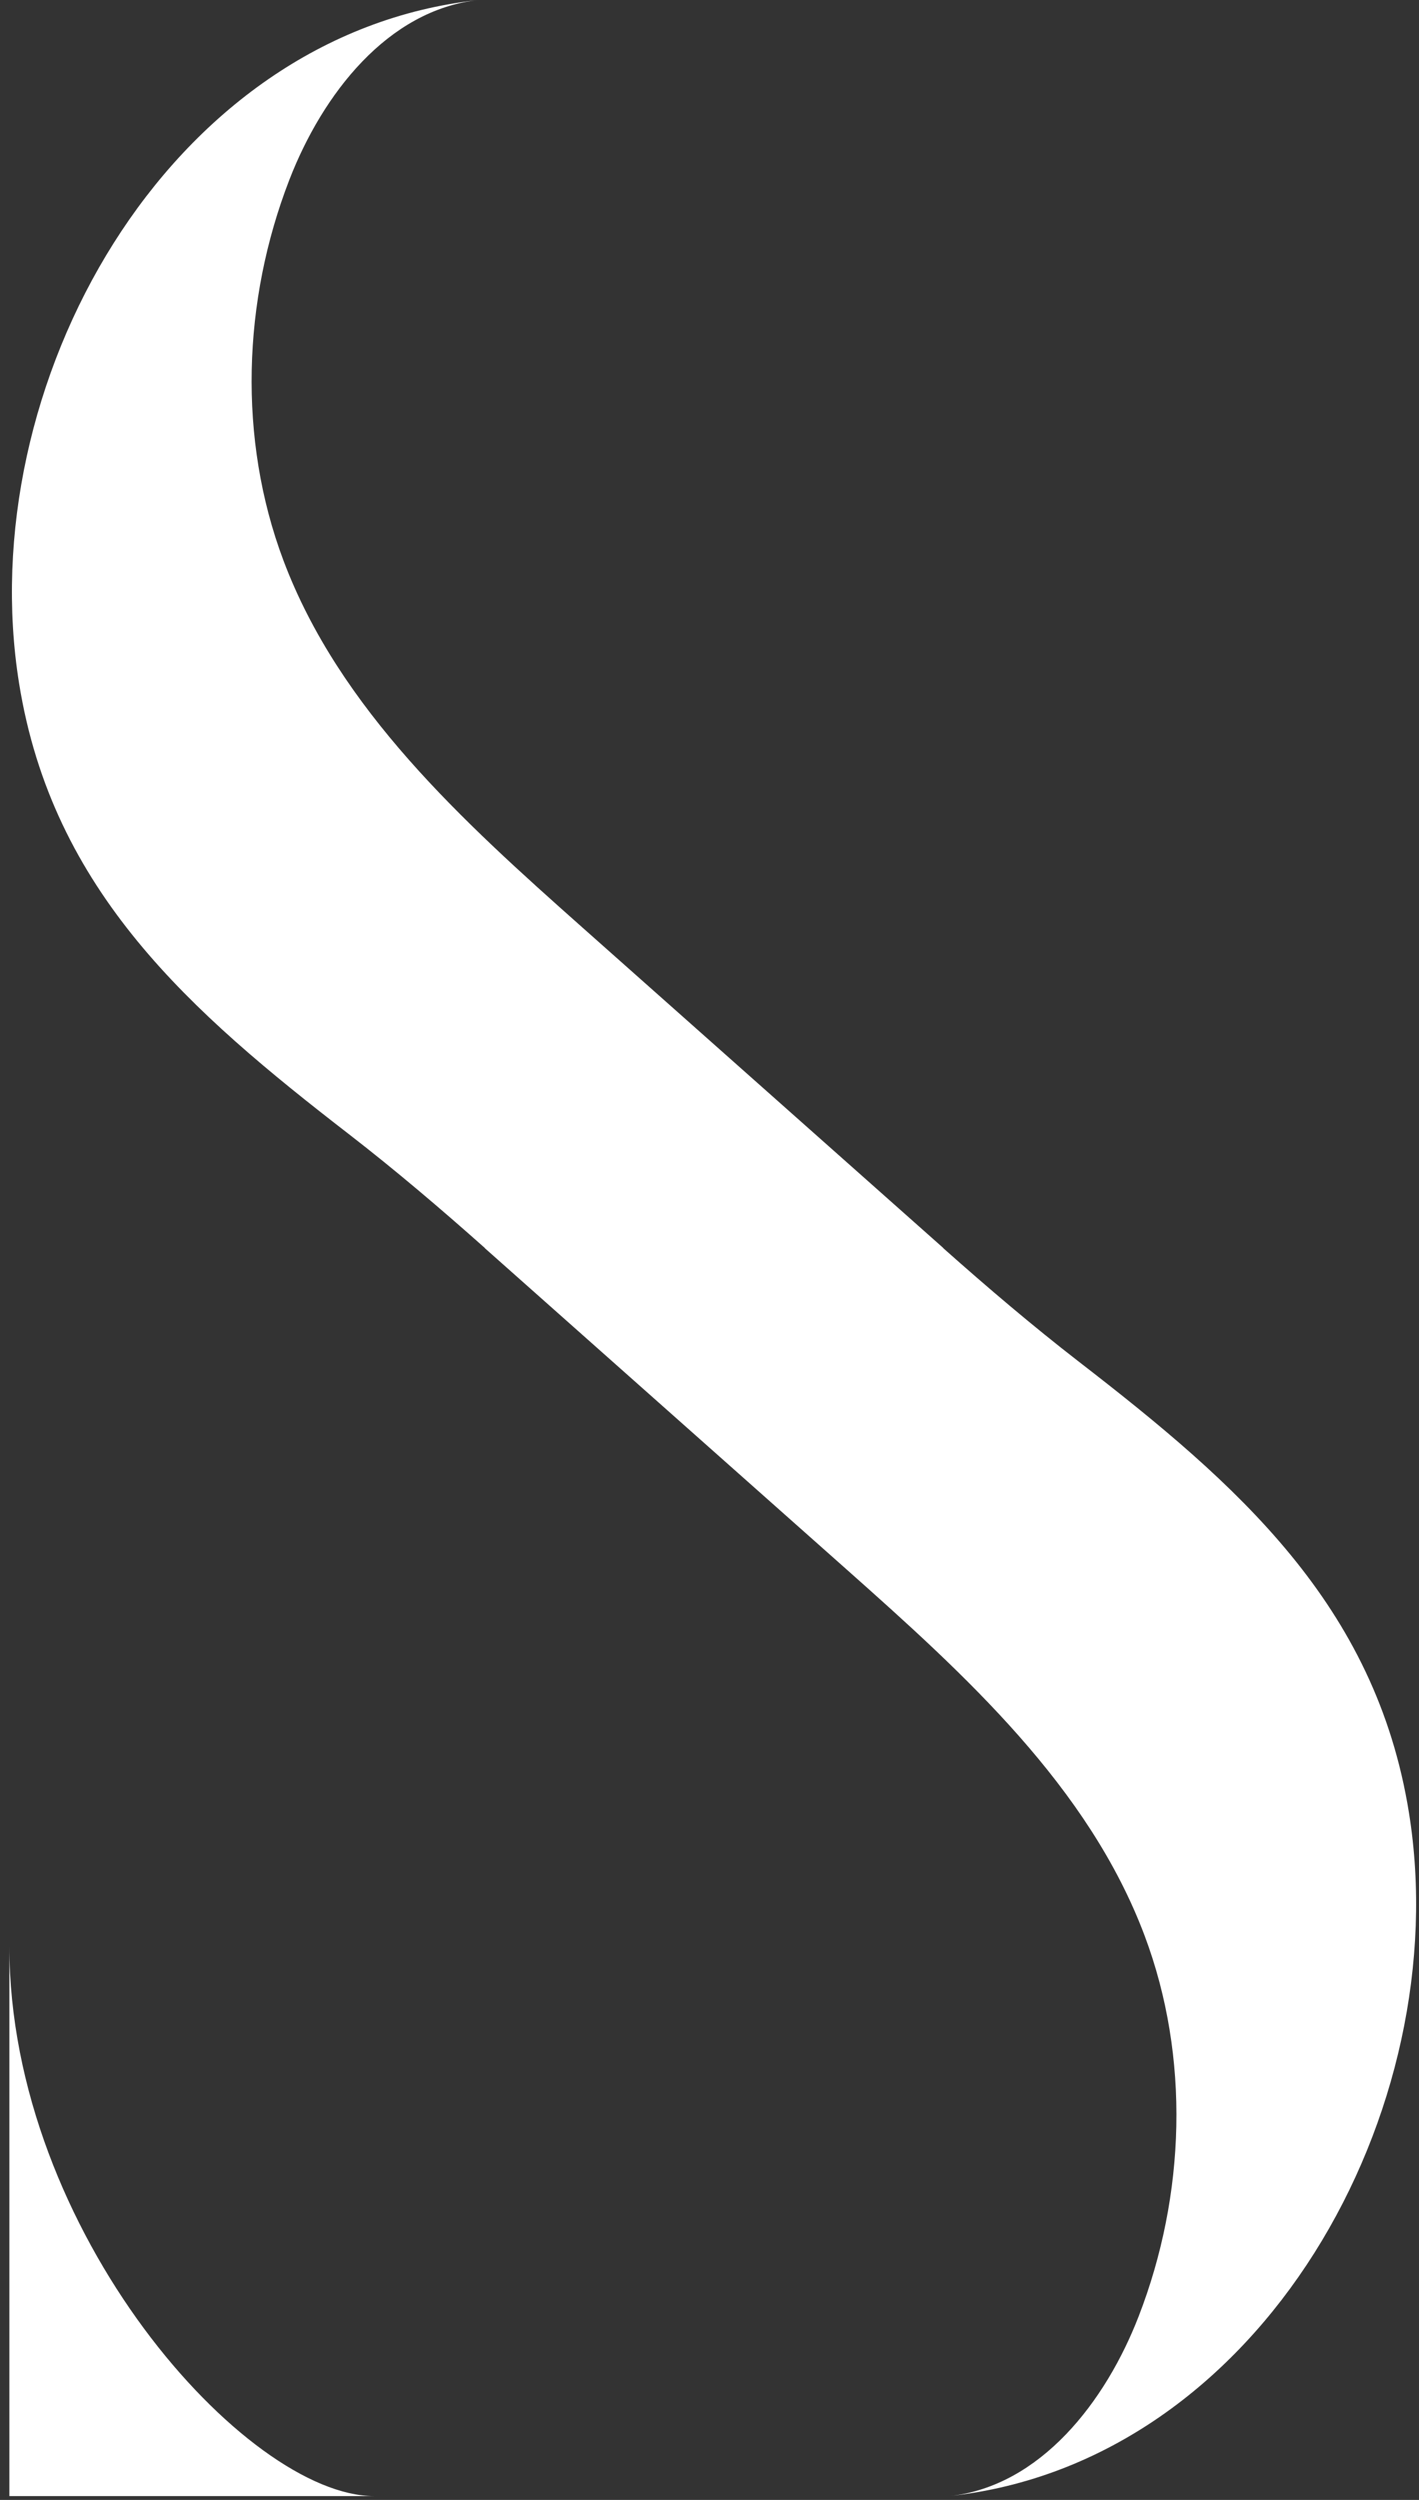 <?xml version="1.0" encoding="utf-8"?>
<svg xmlns="http://www.w3.org/2000/svg" width="130" height="229" viewBox="0 0 130 229" fill="none">
<rect x="0" y="0" width="130" height="229" fill="#333333" stroke="none"/>
<path d="M0.859 228.65H34.289C22.539 228.65 0.859 204.43 0.859 178.27M129.079 166.05C126.019 146.98 113.329 135.94 98.869 124.76C94.579 121.44 90.459 117.93 86.409 114.33H86.429C75.389 104.53 64.349 94.72 53.309 84.92C42.399 75.23 31.089 64.98 25.959 51.32C21.789 40.2 22.219 27.55 26.509 16.47C29.539 8.65 35.499 0.91 43.839 0C15.189 3.1 -2.621 35.43 1.749 62.6C4.809 81.67 17.499 92.71 31.959 103.89C36.249 107.21 40.369 110.72 44.419 114.32H44.399C55.439 124.12 66.479 133.93 77.519 143.73C88.429 153.42 99.739 163.67 104.869 177.33C109.039 188.45 108.609 201.1 104.319 212.18C101.289 220 95.329 227.74 86.989 228.65C115.639 225.54 133.449 193.22 129.079 166.05Z" fill="white"/>
</svg>